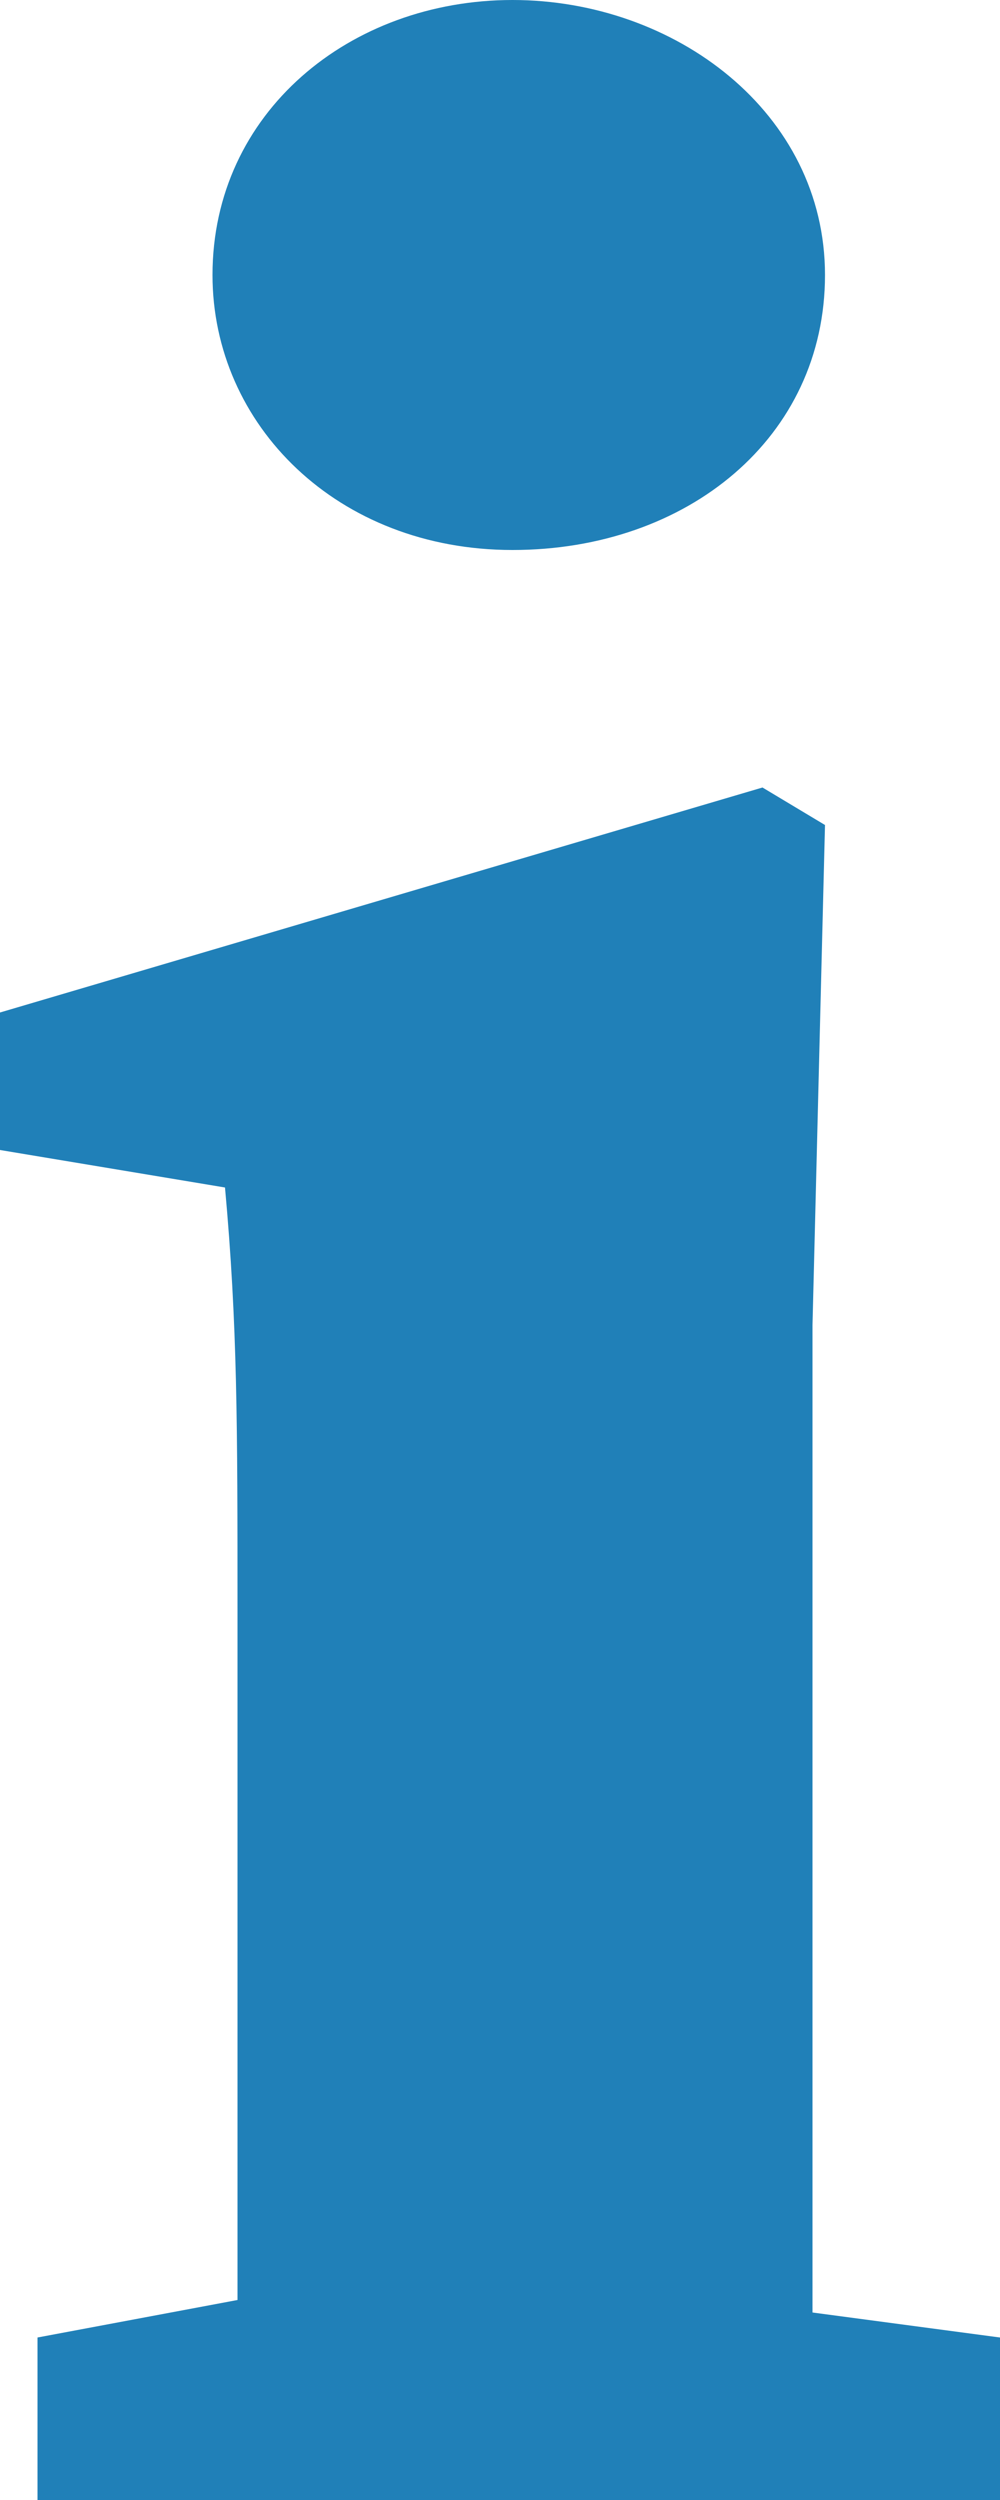 <?xml version="1.0" encoding="utf-8"?>
<!-- Generator: Adobe Illustrator 21.0.2, SVG Export Plug-In . SVG Version: 6.00 Build 0)  -->
<svg version="1.1" id="Capa_1" xmlns="http://www.w3.org/2000/svg" xmlns:xlink="http://www.w3.org/1999/xlink" x="0px" y="0px"
	 width="8px" height="20px" viewBox="0 0 8 20" style="enable-background:new 0 0 8 20;" xml:space="preserve">
<style type="text/css">
	.st0{fill:#2080B8;}
</style>
<g>
	<path class="st0" d="M8,18.7V20H0.3v-1.3l1.6-0.3c0-1.3,0-3,0-4.1v-1.4c0-1.5,0-2.3-0.1-3.4L0,9.2V8.1l6.1-1.8l0.5,0.3l-0.1,4v3.7
		c0,1.1,0,2.8,0,4.2L8,18.7z M1.7,2.2C1.7,0.9,2.8,0,4.1,0s2.5,0.9,2.5,2.2c0,1.3-1.1,2.2-2.5,2.2S1.7,3.4,1.7,2.2z"/>
</g>
</svg>
